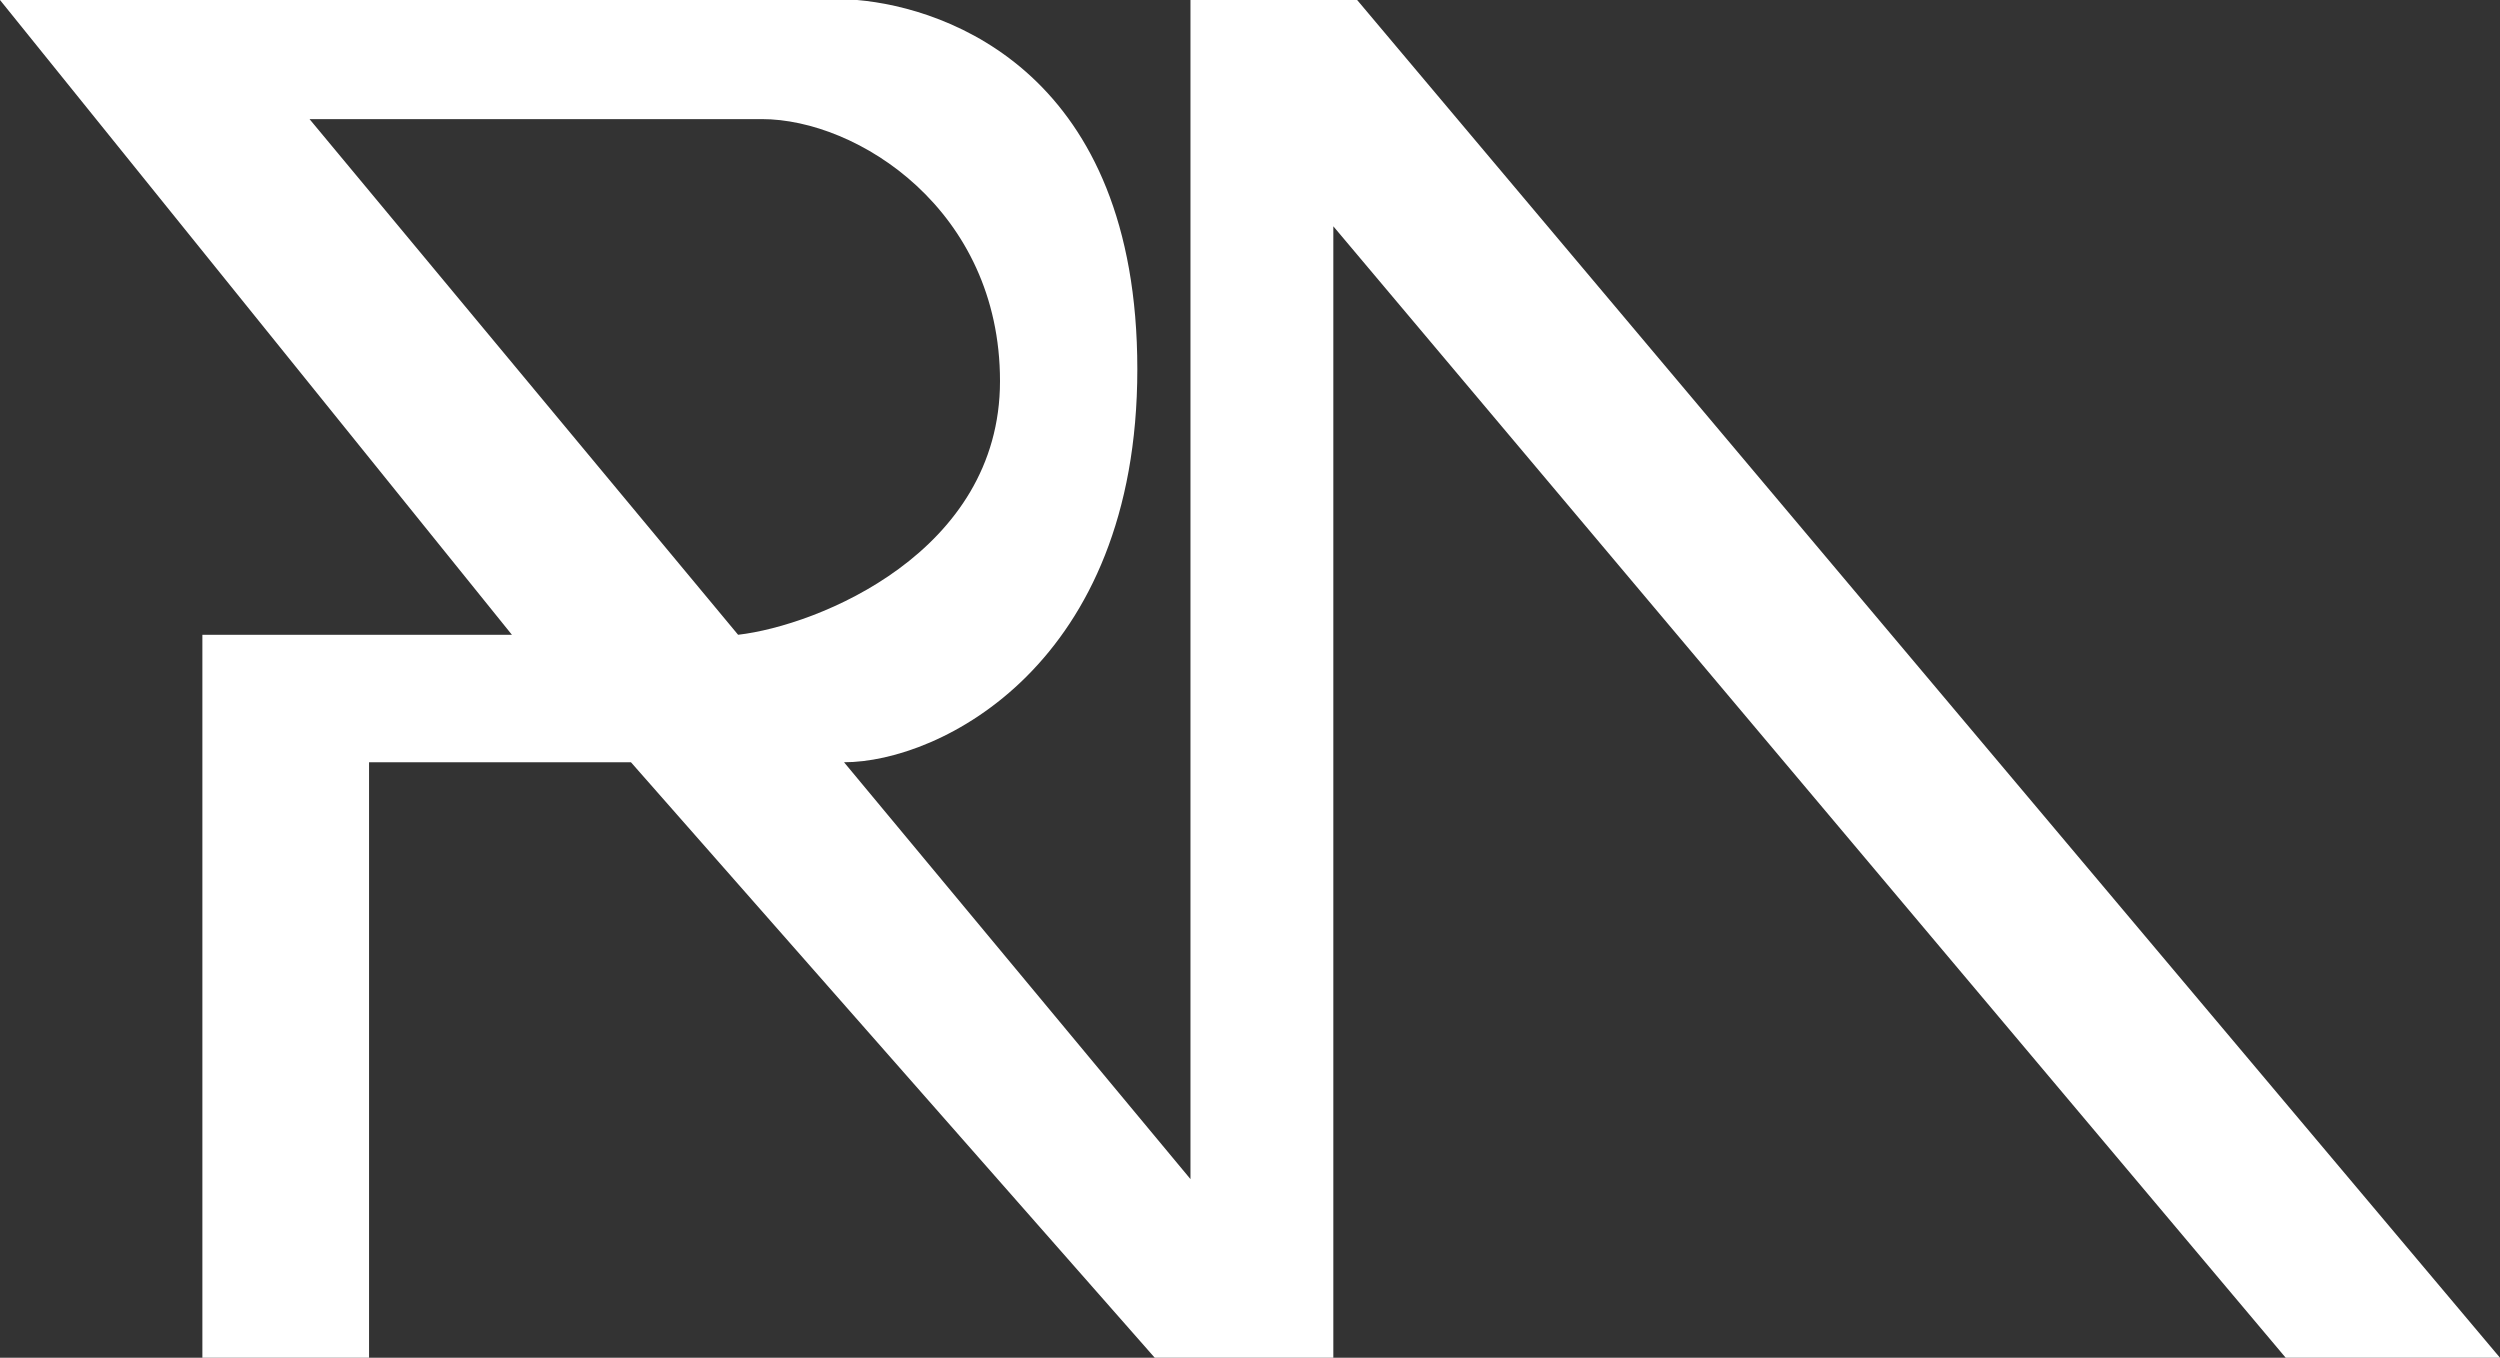 <svg width="232" height="126" viewBox="0 0 232 126" fill="none" xmlns="http://www.w3.org/2000/svg">
<rect x="0" y="0" width="232" height="126" fill="#333333" stroke="none"/>
<g clip-path="url(#clip0_2_98)">
<path fill-rule="evenodd" clip-rule="evenodd" d="M232 126H212.114L123.733 21V126H107.162L58.552 70.737H34.248V126H18.781V58.907H47.505L0 0H79.543C88.013 0.737 105.544 6.853 105.544 34.263C105.544 61.674 87.201 70.737 78.326 70.737L110.476 109.421V0H125.943L232 126ZM68.495 58.907C75.86 58.061 92.8 51.284 92.8 35.368C92.8 19.453 79.543 11.053 70.705 11.053H28.724L68.495 58.907Z" fill="white"/>
</g>
<defs>
<clipPath id="clip0_2_98">
<rect width="232" height="126" fill="white"/>
</clipPath>
</defs>
</svg>
